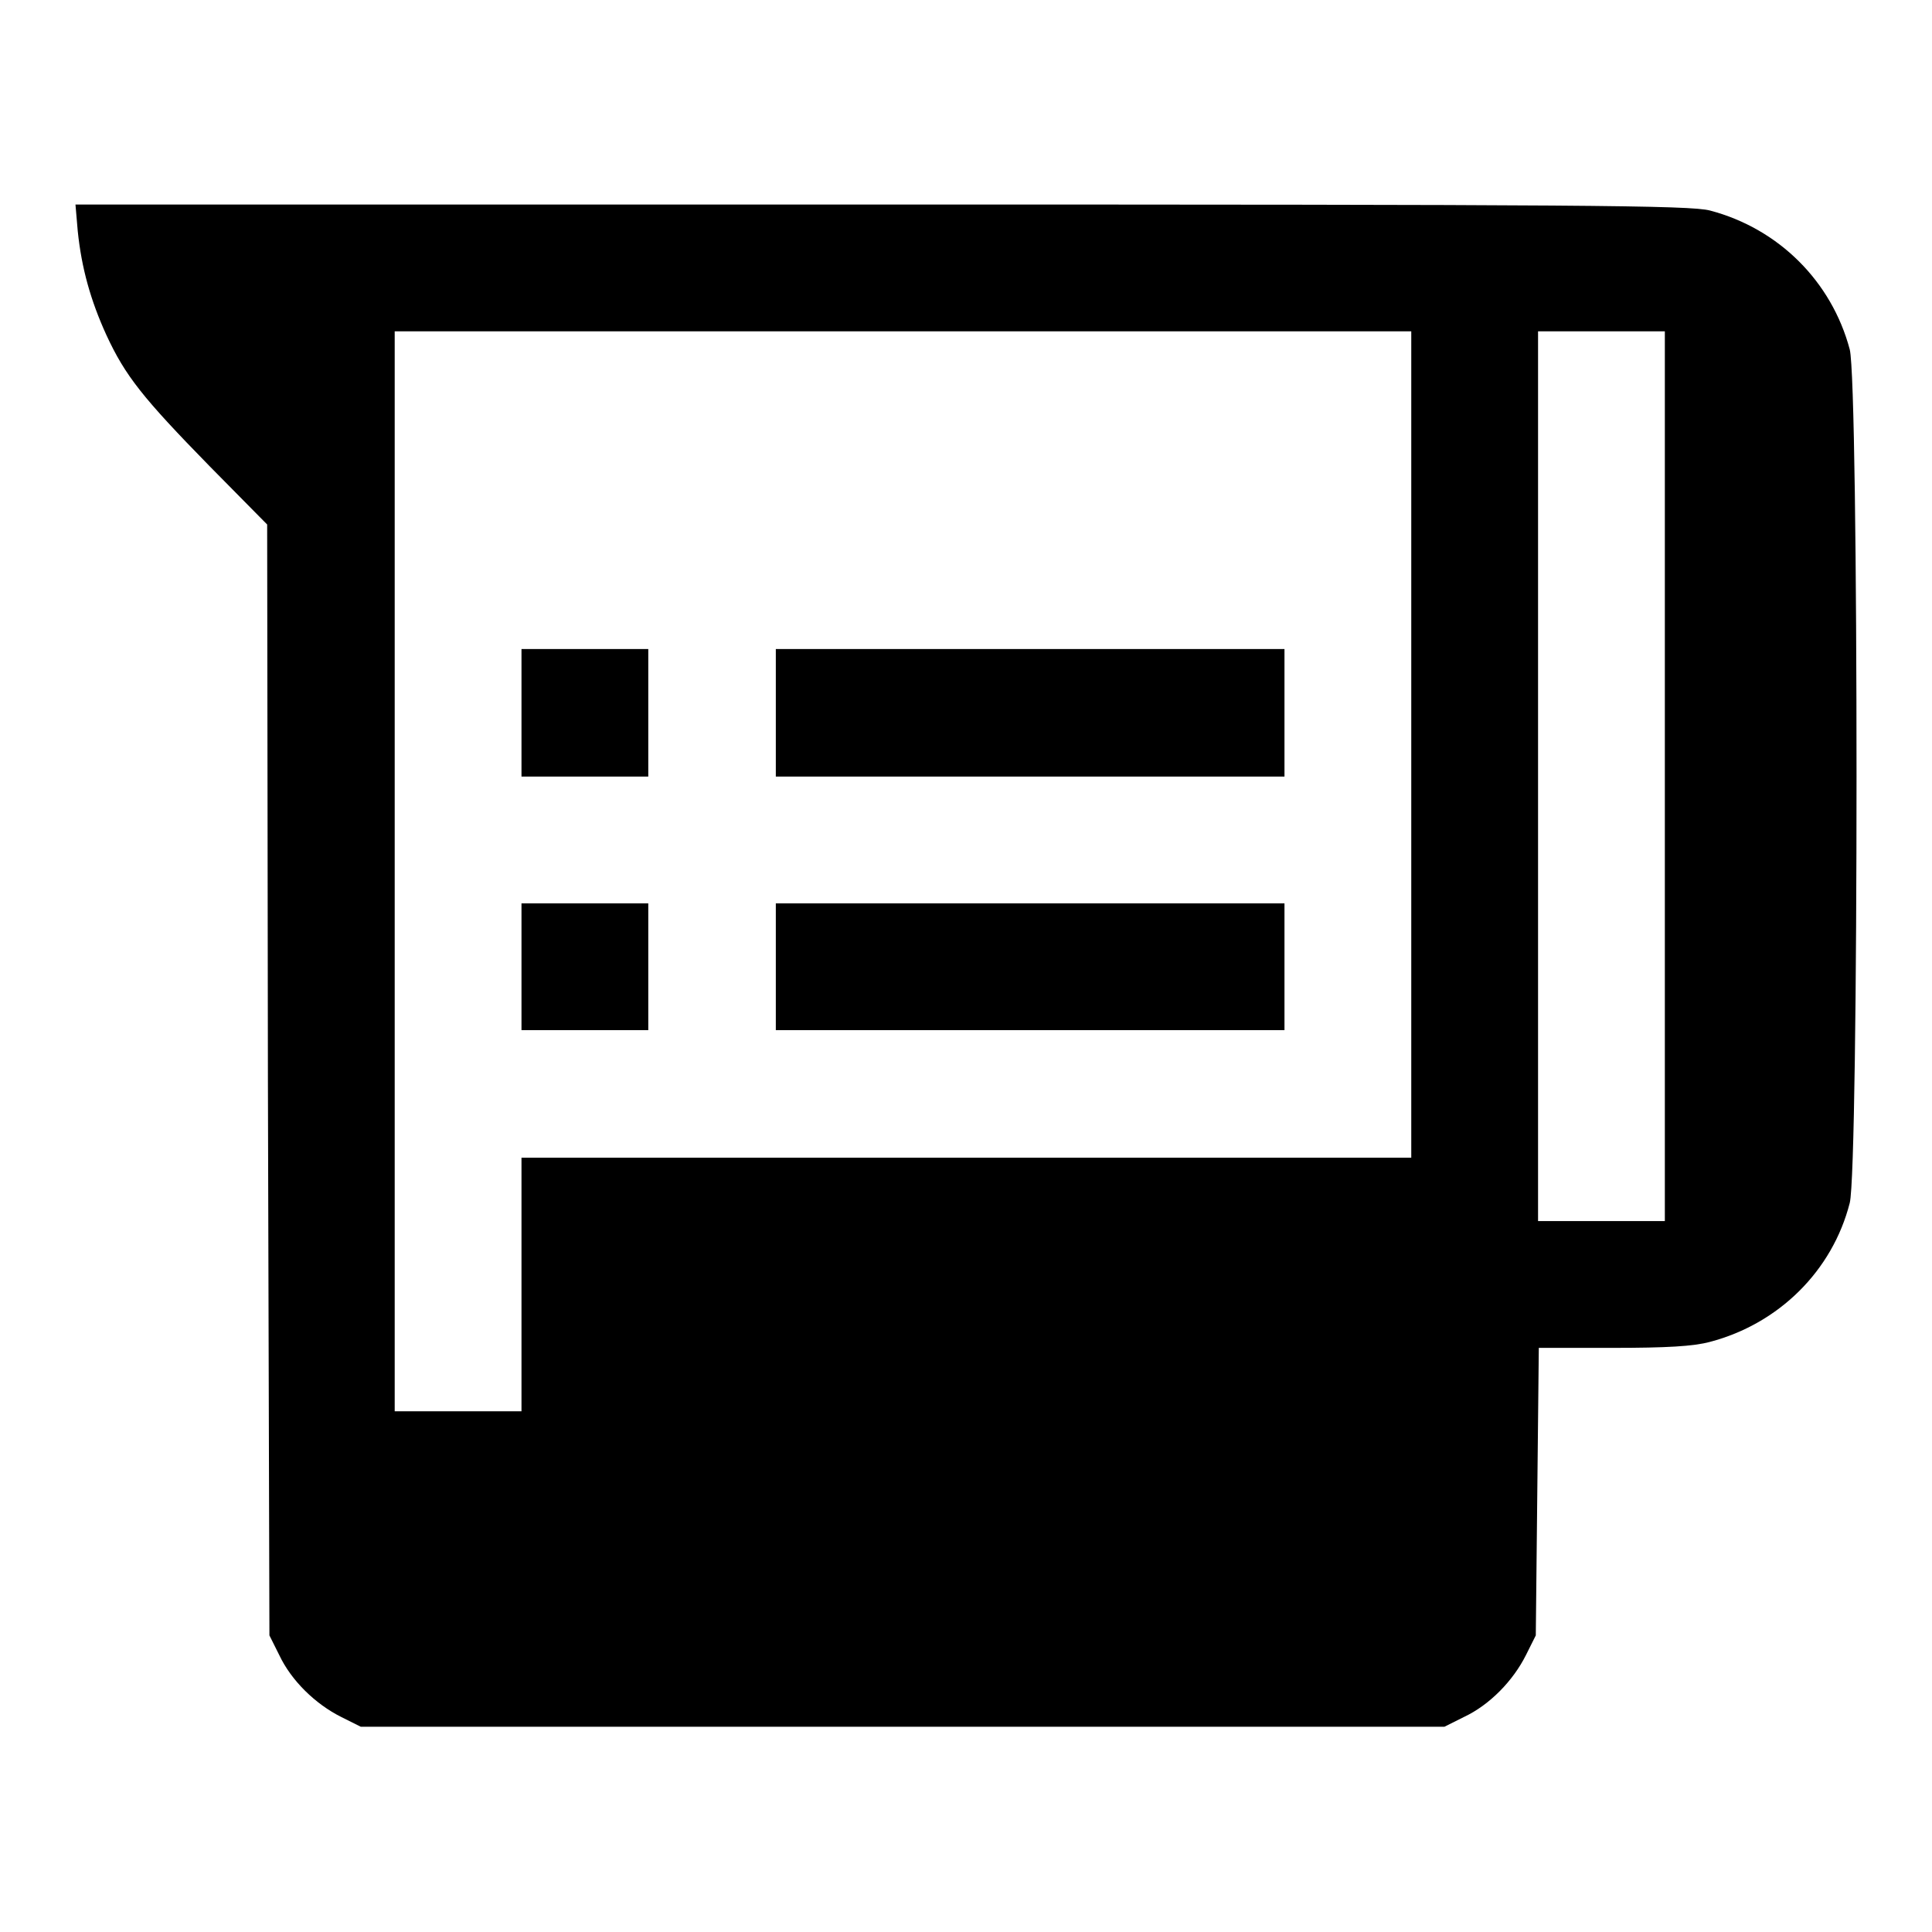 <?xml version="1.0" encoding="utf-8"?>
<!-- Svg Vector Icons : http://www.onlinewebfonts.com/icon -->
<!DOCTYPE svg PUBLIC "-//W3C//DTD SVG 1.1//EN" "http://www.w3.org/Graphics/SVG/1.1/DTD/svg11.dtd">
<svg version="1.1" xmlns="http://www.w3.org/2000/svg" xmlns:xlink="http://www.w3.org/1999/xlink" x="0px" y="0px" viewBox="0 0 256 256" enable-background="new 0 0 256 256" xml:space="preserve">
<g><g><g><path fill="#000000" d="M10.3,30.6c0.5,4.9,1.7,9.2,3.8,13.8c2.5,5.4,4.8,8.3,13.7,17.4l7.6,7.7l0.1,73.6l0.2,73.6l1.3,2.6c1.6,3.4,4.8,6.5,8.2,8.2l2.6,1.3h71.8h71.8l2.6-1.3c3.4-1.6,6.5-4.8,8.2-8.2l1.3-2.6l0.2-19l0.2-19.1h9.8c7.1,0,10.7-0.2,12.9-0.8c9.1-2.4,16.2-9.4,18.5-18.4c1.2-4.7,1.2-108.4,0-113.1c-2.4-9-9.4-16-18.5-18.4c-2.6-0.7-16.8-0.8-109.8-0.8H10L10.3,30.6z M187,98.7v54.7H128H69.1v16.8v16.8h-8.4h-8.4v-71.6V43.9h67.3H187V98.7L187,98.7z M220.6,102.9v58.9h-8.4h-8.4v-58.9V43.9h8.4h8.4V102.9z"/><path fill="#000000" d="M69.1,94.5v8.4h8.4h8.4v-8.4V86h-8.4h-8.4V94.5z"/><path fill="#000000" d="M102.8,94.5v8.4h33.7h33.7v-8.4V86h-33.7h-33.7V94.5z"/><path fill="#000000" d="M69.1,128.1v8.4h8.4h8.4v-8.4v-8.4h-8.4h-8.4V128.1z"/><path fill="#000000" d="M102.8,128.1v8.4h33.7h33.7v-8.4v-8.4h-33.7h-33.7V128.1z"/></g></g></g>
</svg>
